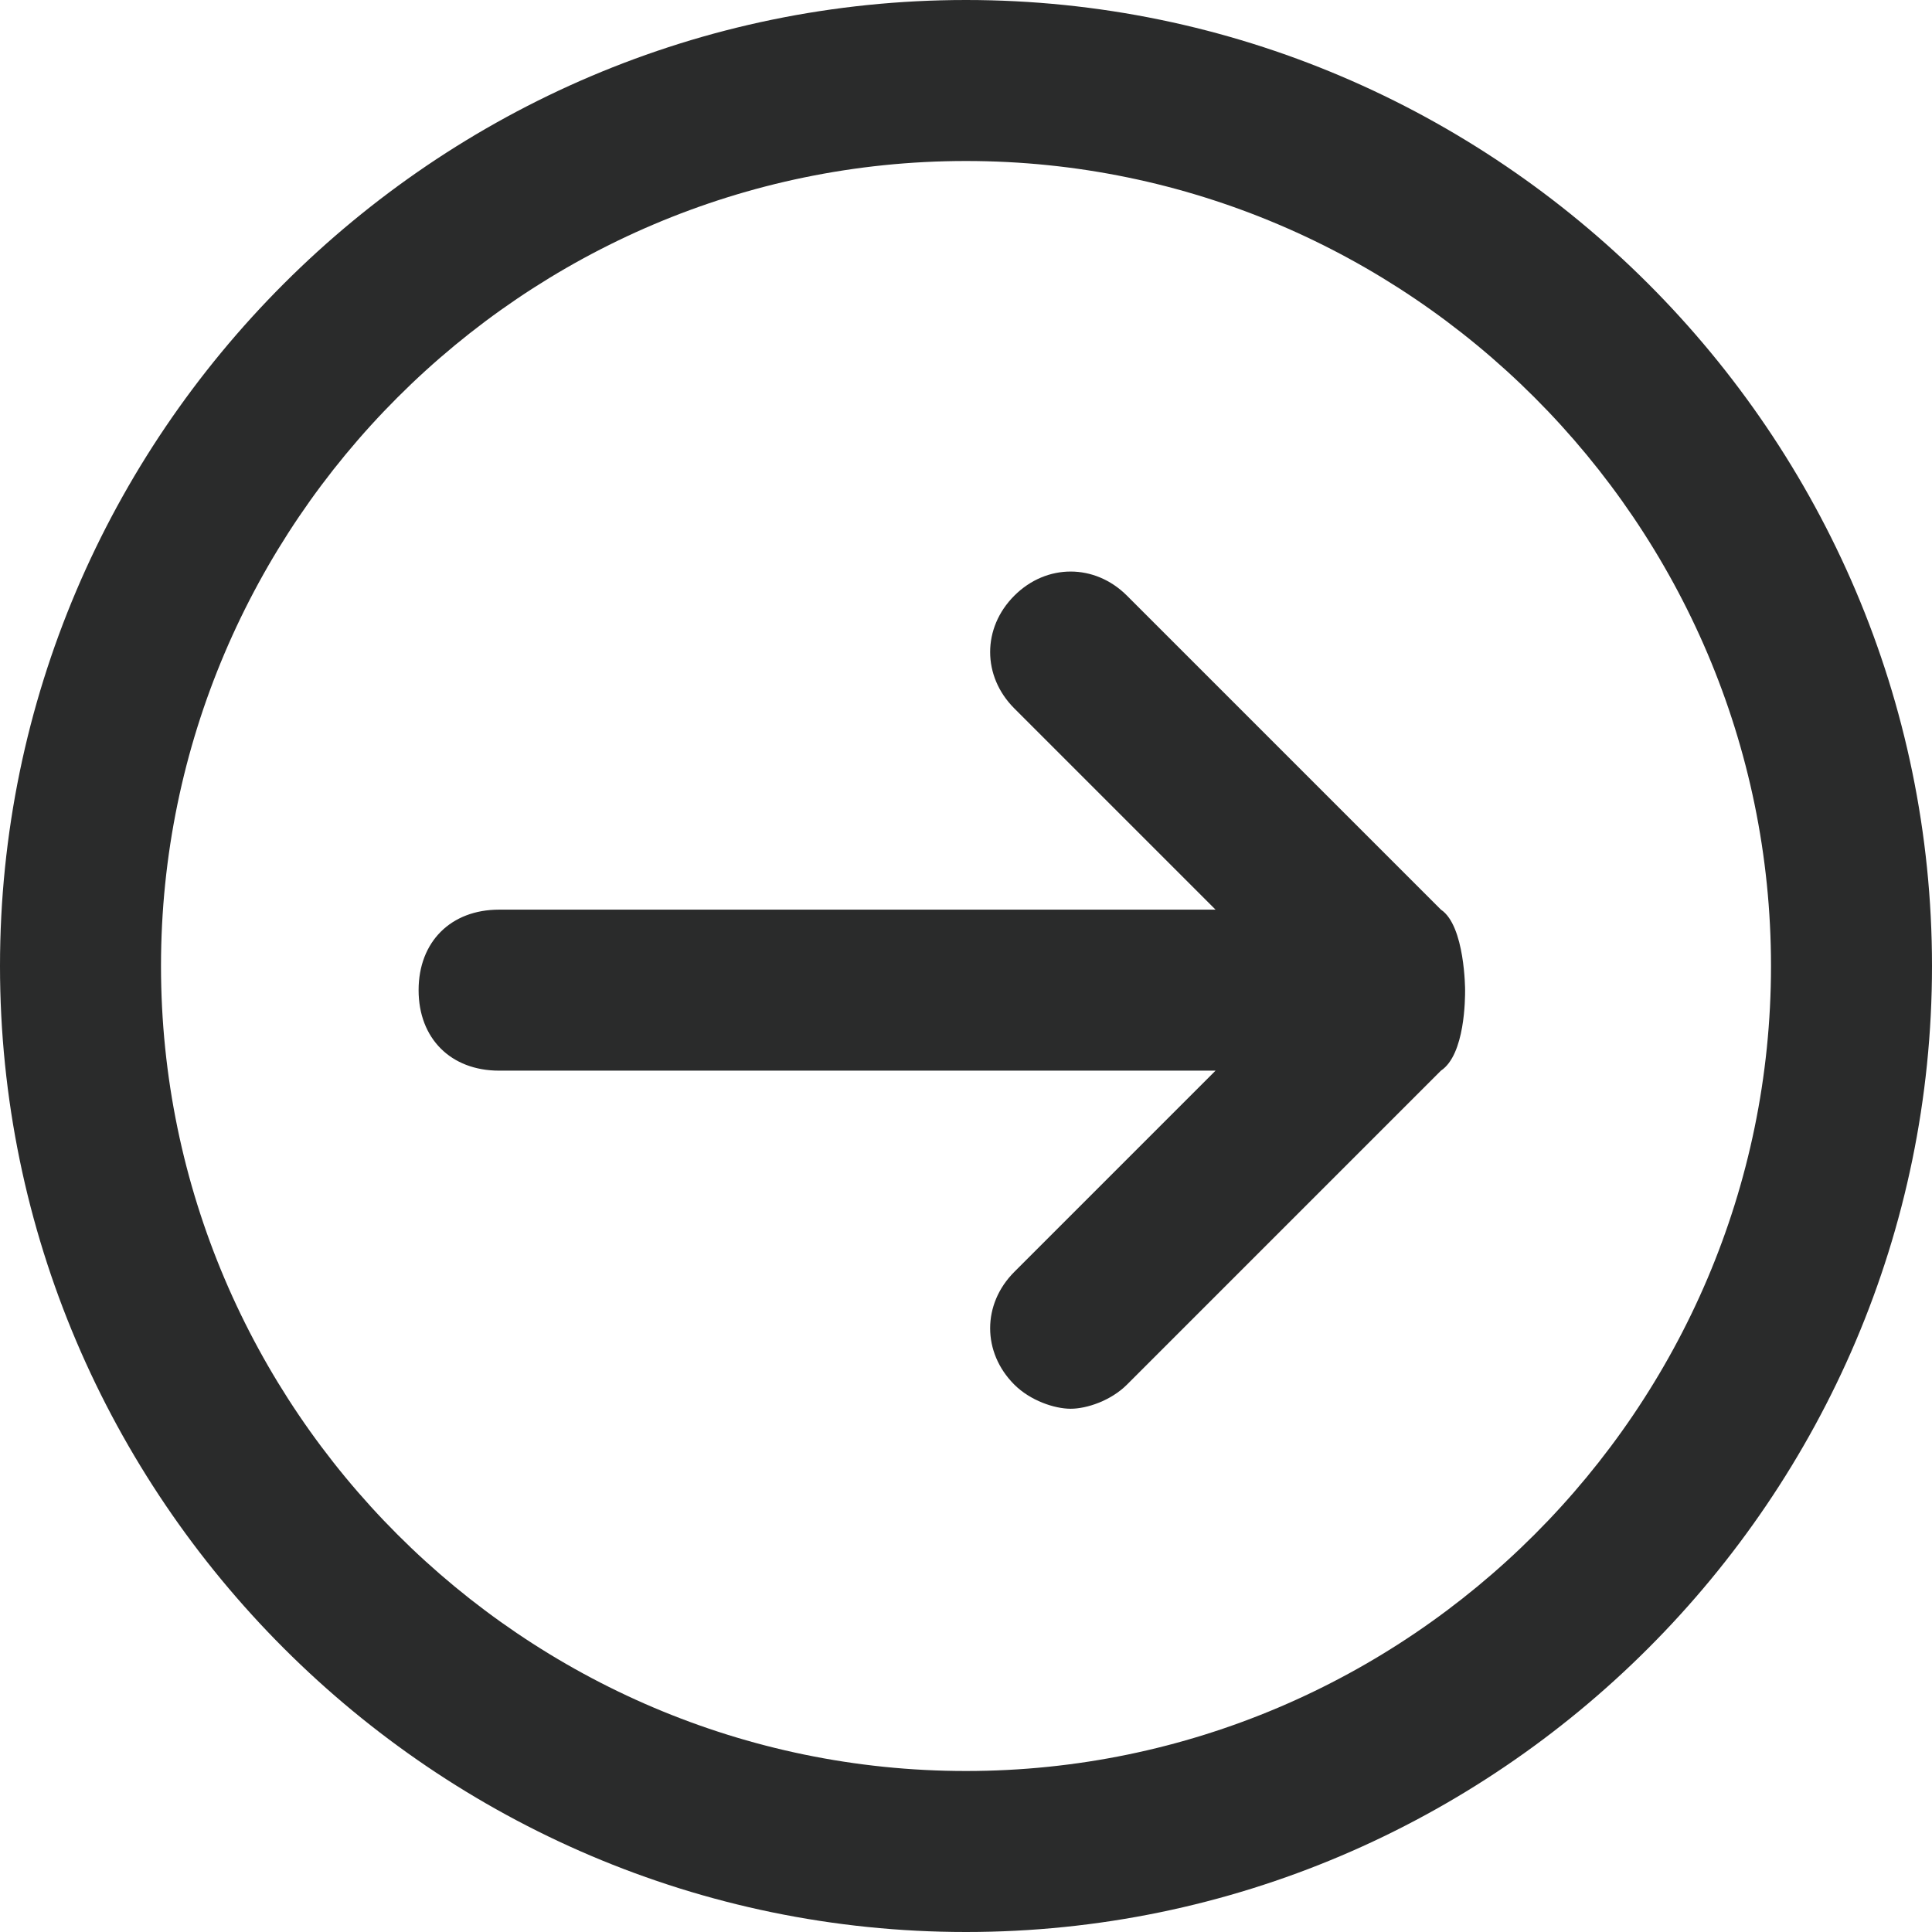 <svg version="1.1" xmlns="http://www.w3.org/2000/svg" xmlns:xlink="http://www.w3.org/1999/xlink" x="0px" y="0px" viewBox="0 0 24 24" preserveAspectRatio="xMinYMid" aria-hidden="true" focusable="false"><path fill="#2A2B2B" d="M12,0C5.4,0,0,5.4,0,12c0,6.6,5.4,12,12,12c6.6,0,12-5.4,12-12C24,5.4,18.6,0,12,0z M12,22 C6.5,22,2,17.5,2,12C2,6.5,6.5,2,12,2c5.5,0,10,4.5,10,10C22,17.5,17.5,22,12,22z M18.2,12.3c0,0.1,0,0.8-0.3,1L14,17.2 c-0.2,0.2-0.5,0.3-0.7,0.3s-0.5-0.1-0.7-0.3c-0.4-0.4-0.4-1,0-1.4l2.5-2.5H6.2c-0.6,0-1-0.4-1-1s0.4-1,1-1h8.9l-2.5-2.5 c-0.4-0.4-0.4-1,0-1.4s1-0.4,1.4,0l3.9,3.9C18.2,11.5,18.2,12.3,18.2,12.3z"/></svg>
